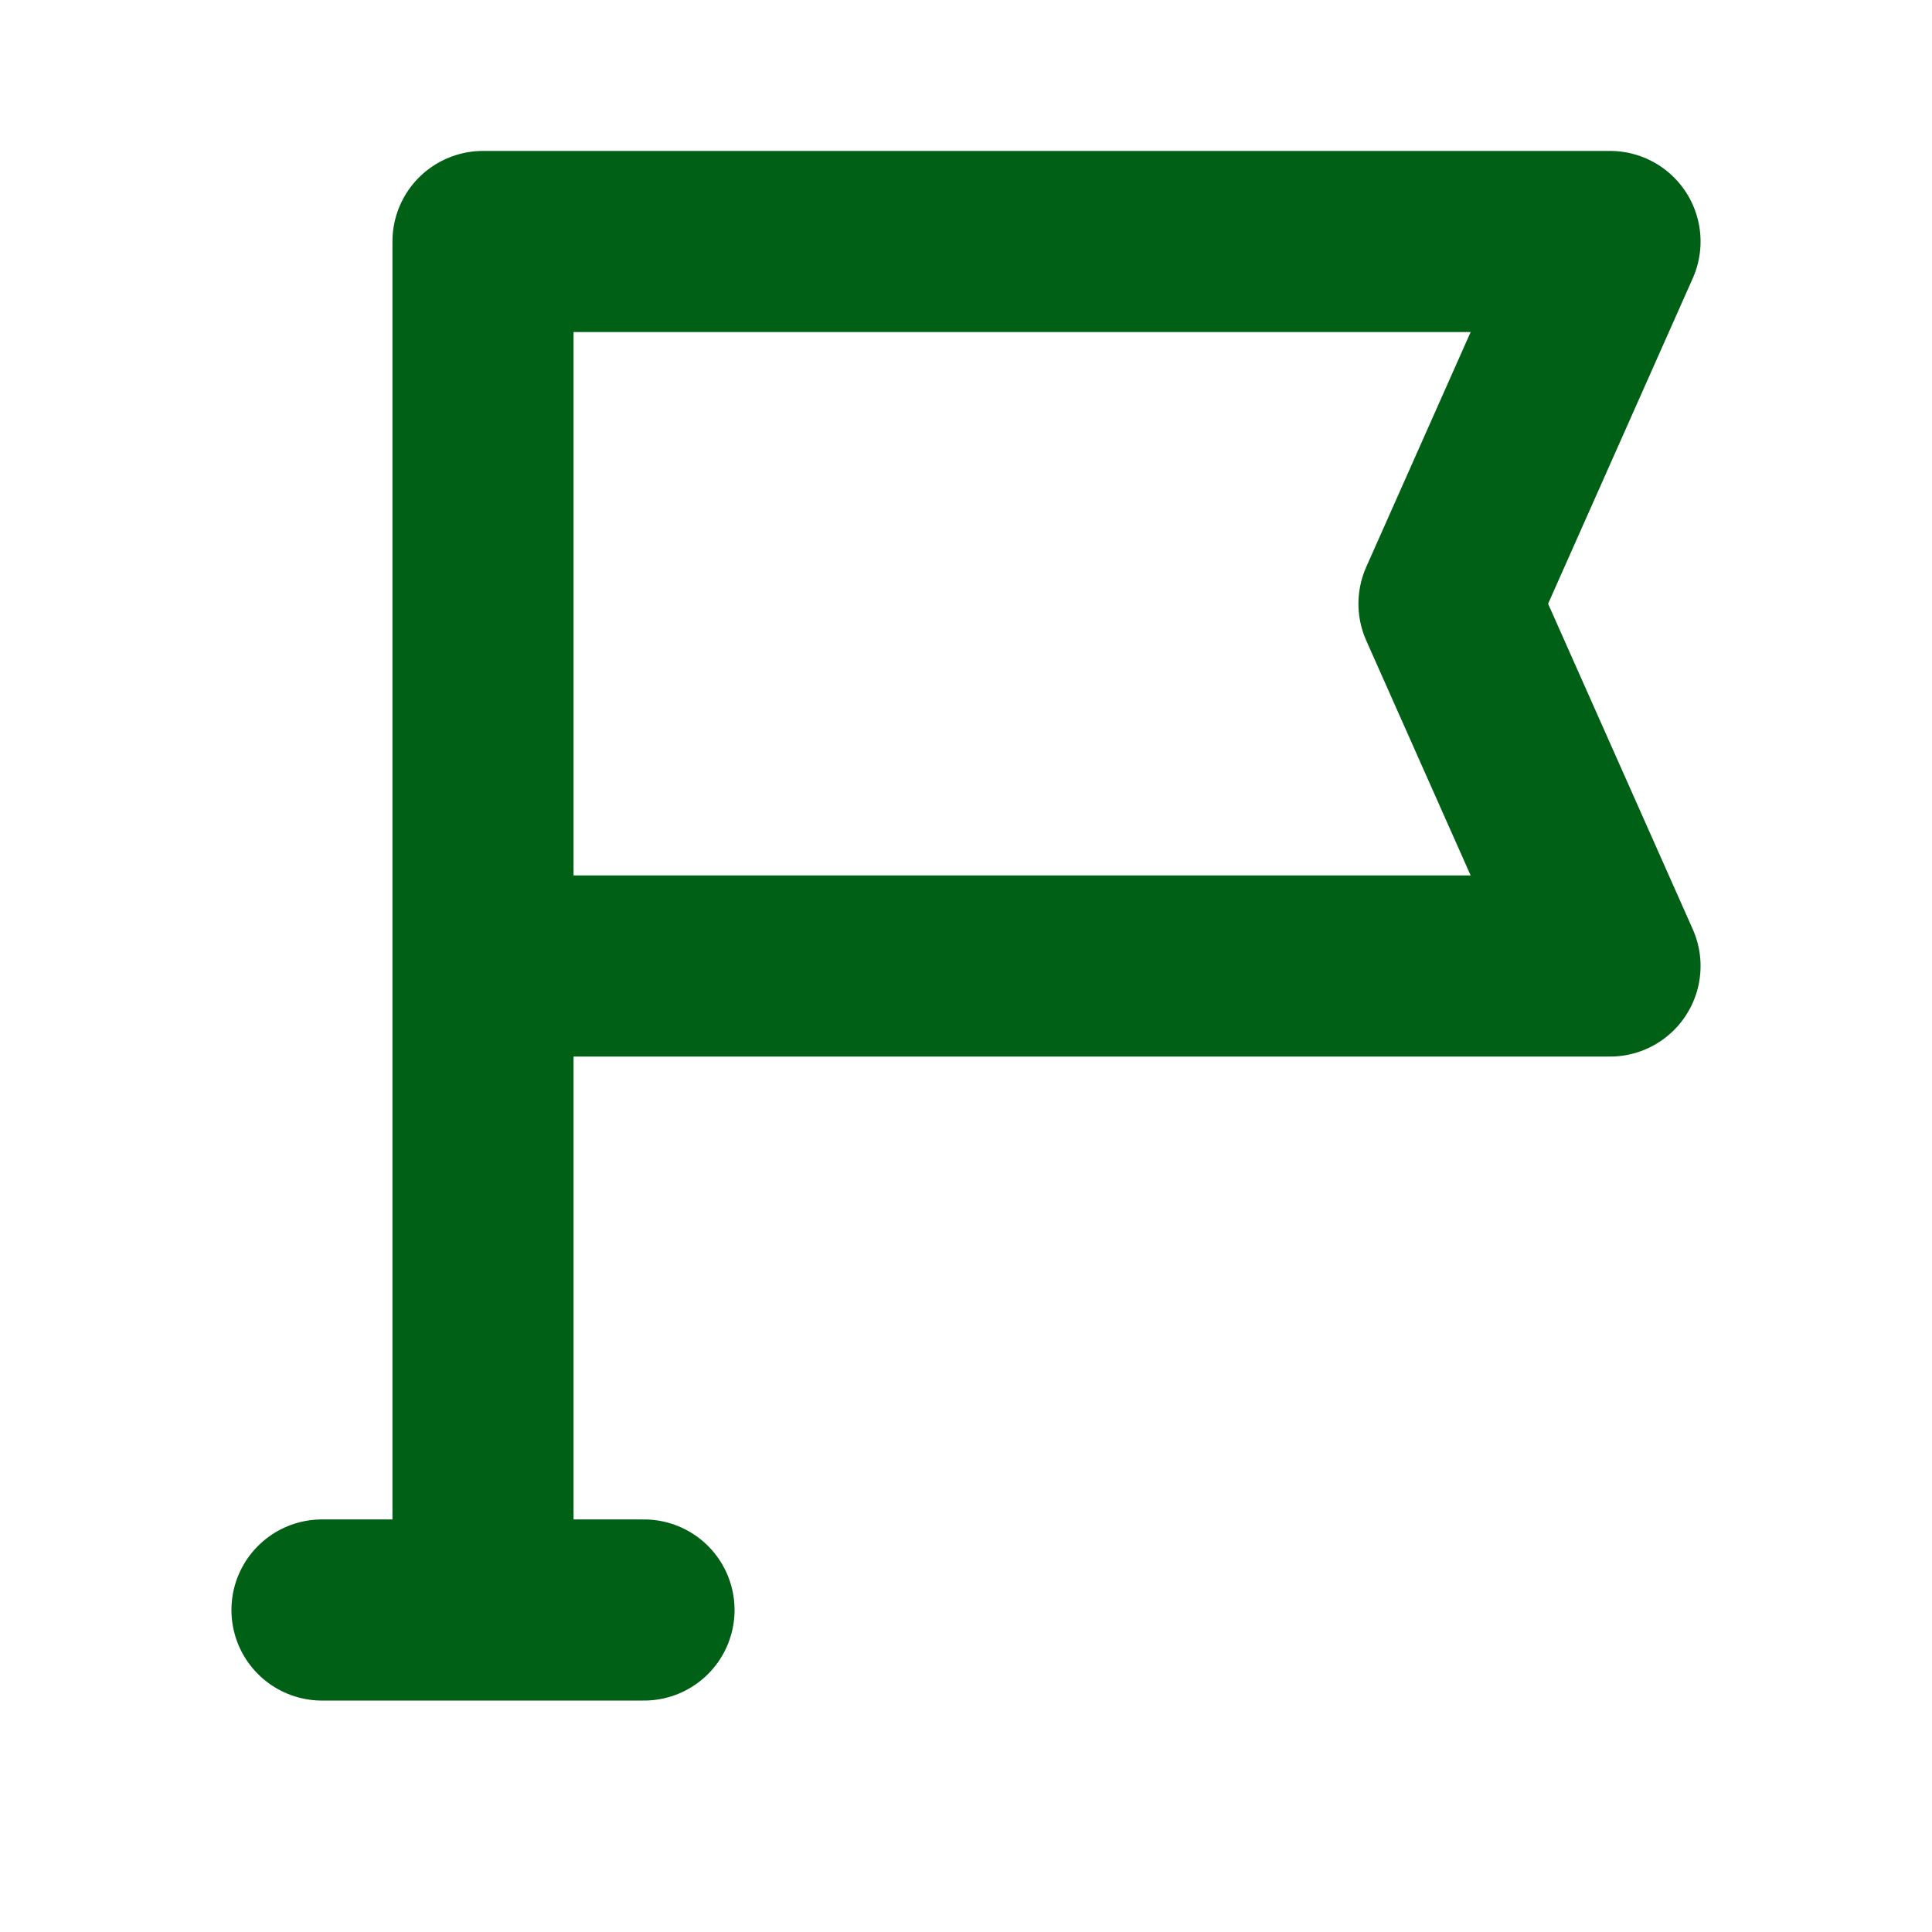 <?xml version="1.0" encoding="UTF-8"?> <svg xmlns="http://www.w3.org/2000/svg" width="24" height="24" viewBox="0 0 24 24" fill="none"><path d="M6 12H20L18 7.5L20 3H6L6 20M8 20H4" stroke="#006015" stroke-width="2.25" stroke-linecap="round" stroke-linejoin="round"></path></svg> 